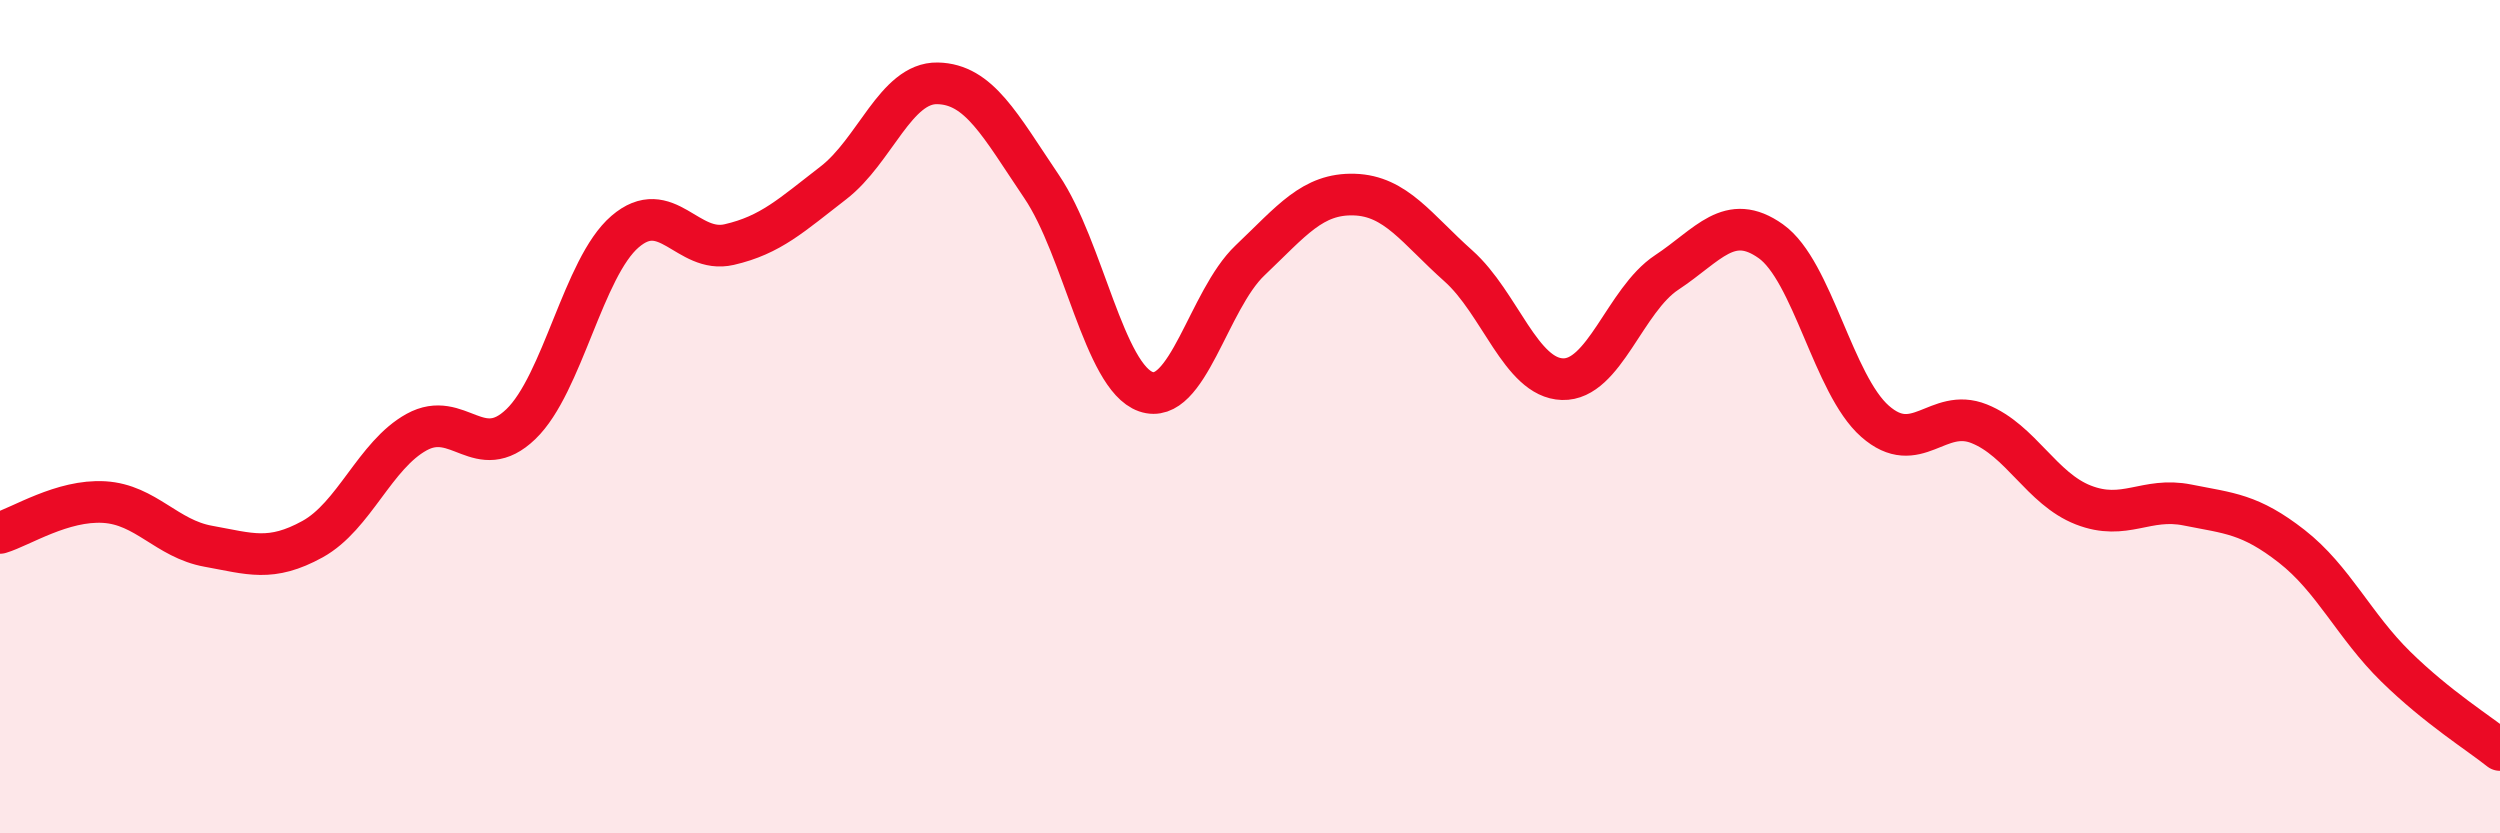 
    <svg width="60" height="20" viewBox="0 0 60 20" xmlns="http://www.w3.org/2000/svg">
      <path
        d="M 0,12.79 C 0.5,12.64 1.5,11.99 2.5,12.05 C 3.5,12.11 4,12.93 5,13.11 C 6,13.29 6.5,13.49 7.5,12.94 C 8.5,12.39 9,10.92 10,10.37 C 11,9.82 11.5,11.14 12.5,10.18 C 13.5,9.22 14,6.42 15,5.56 C 16,4.7 16.5,6.1 17.5,5.87 C 18.5,5.64 19,5.16 20,4.39 C 21,3.62 21.5,1.98 22.5,2 C 23.5,2.02 24,3 25,4.48 C 26,5.96 26.5,9.05 27.5,9.4 C 28.5,9.75 29,7.2 30,6.25 C 31,5.3 31.5,4.64 32.5,4.67 C 33.5,4.7 34,5.49 35,6.38 C 36,7.27 36.5,9.07 37.5,9.1 C 38.5,9.13 39,7.2 40,6.54 C 41,5.88 41.5,5.08 42.5,5.79 C 43.5,6.5 44,9.23 45,10.11 C 46,10.99 46.5,9.77 47.5,10.17 C 48.5,10.57 49,11.73 50,12.12 C 51,12.51 51.5,11.92 52.5,12.12 C 53.5,12.32 54,12.33 55,13.11 C 56,13.89 56.5,15.02 57.5,16 C 58.5,16.98 59.5,17.6 60,18L60 20L0 20Z"
        fill="#EB0A25"
        opacity="0.1"
        stroke-linecap="round"
        stroke-linejoin="round"
      />
      <path
        d="M 0,12.79 C 0.5,12.64 1.5,11.99 2.5,12.05 C 3.5,12.11 4,12.93 5,13.11 C 6,13.29 6.5,13.49 7.5,12.94 C 8.5,12.39 9,10.92 10,10.37 C 11,9.82 11.5,11.14 12.5,10.18 C 13.5,9.22 14,6.42 15,5.56 C 16,4.7 16.5,6.1 17.5,5.87 C 18.5,5.64 19,5.16 20,4.39 C 21,3.62 21.5,1.98 22.5,2 C 23.5,2.02 24,3 25,4.48 C 26,5.96 26.5,9.05 27.5,9.4 C 28.5,9.75 29,7.2 30,6.25 C 31,5.3 31.5,4.64 32.5,4.67 C 33.5,4.7 34,5.49 35,6.38 C 36,7.27 36.5,9.07 37.5,9.1 C 38.5,9.13 39,7.2 40,6.54 C 41,5.88 41.5,5.08 42.5,5.79 C 43.5,6.5 44,9.23 45,10.11 C 46,10.99 46.5,9.77 47.5,10.17 C 48.5,10.57 49,11.73 50,12.12 C 51,12.51 51.5,11.92 52.5,12.12 C 53.5,12.32 54,12.33 55,13.11 C 56,13.89 56.5,15.02 57.5,16 C 58.5,16.98 59.5,17.6 60,18"
        stroke="#EB0A25"
        stroke-width="1"
        fill="none"
        stroke-linecap="round"
        stroke-linejoin="round"
      />
    </svg>
  